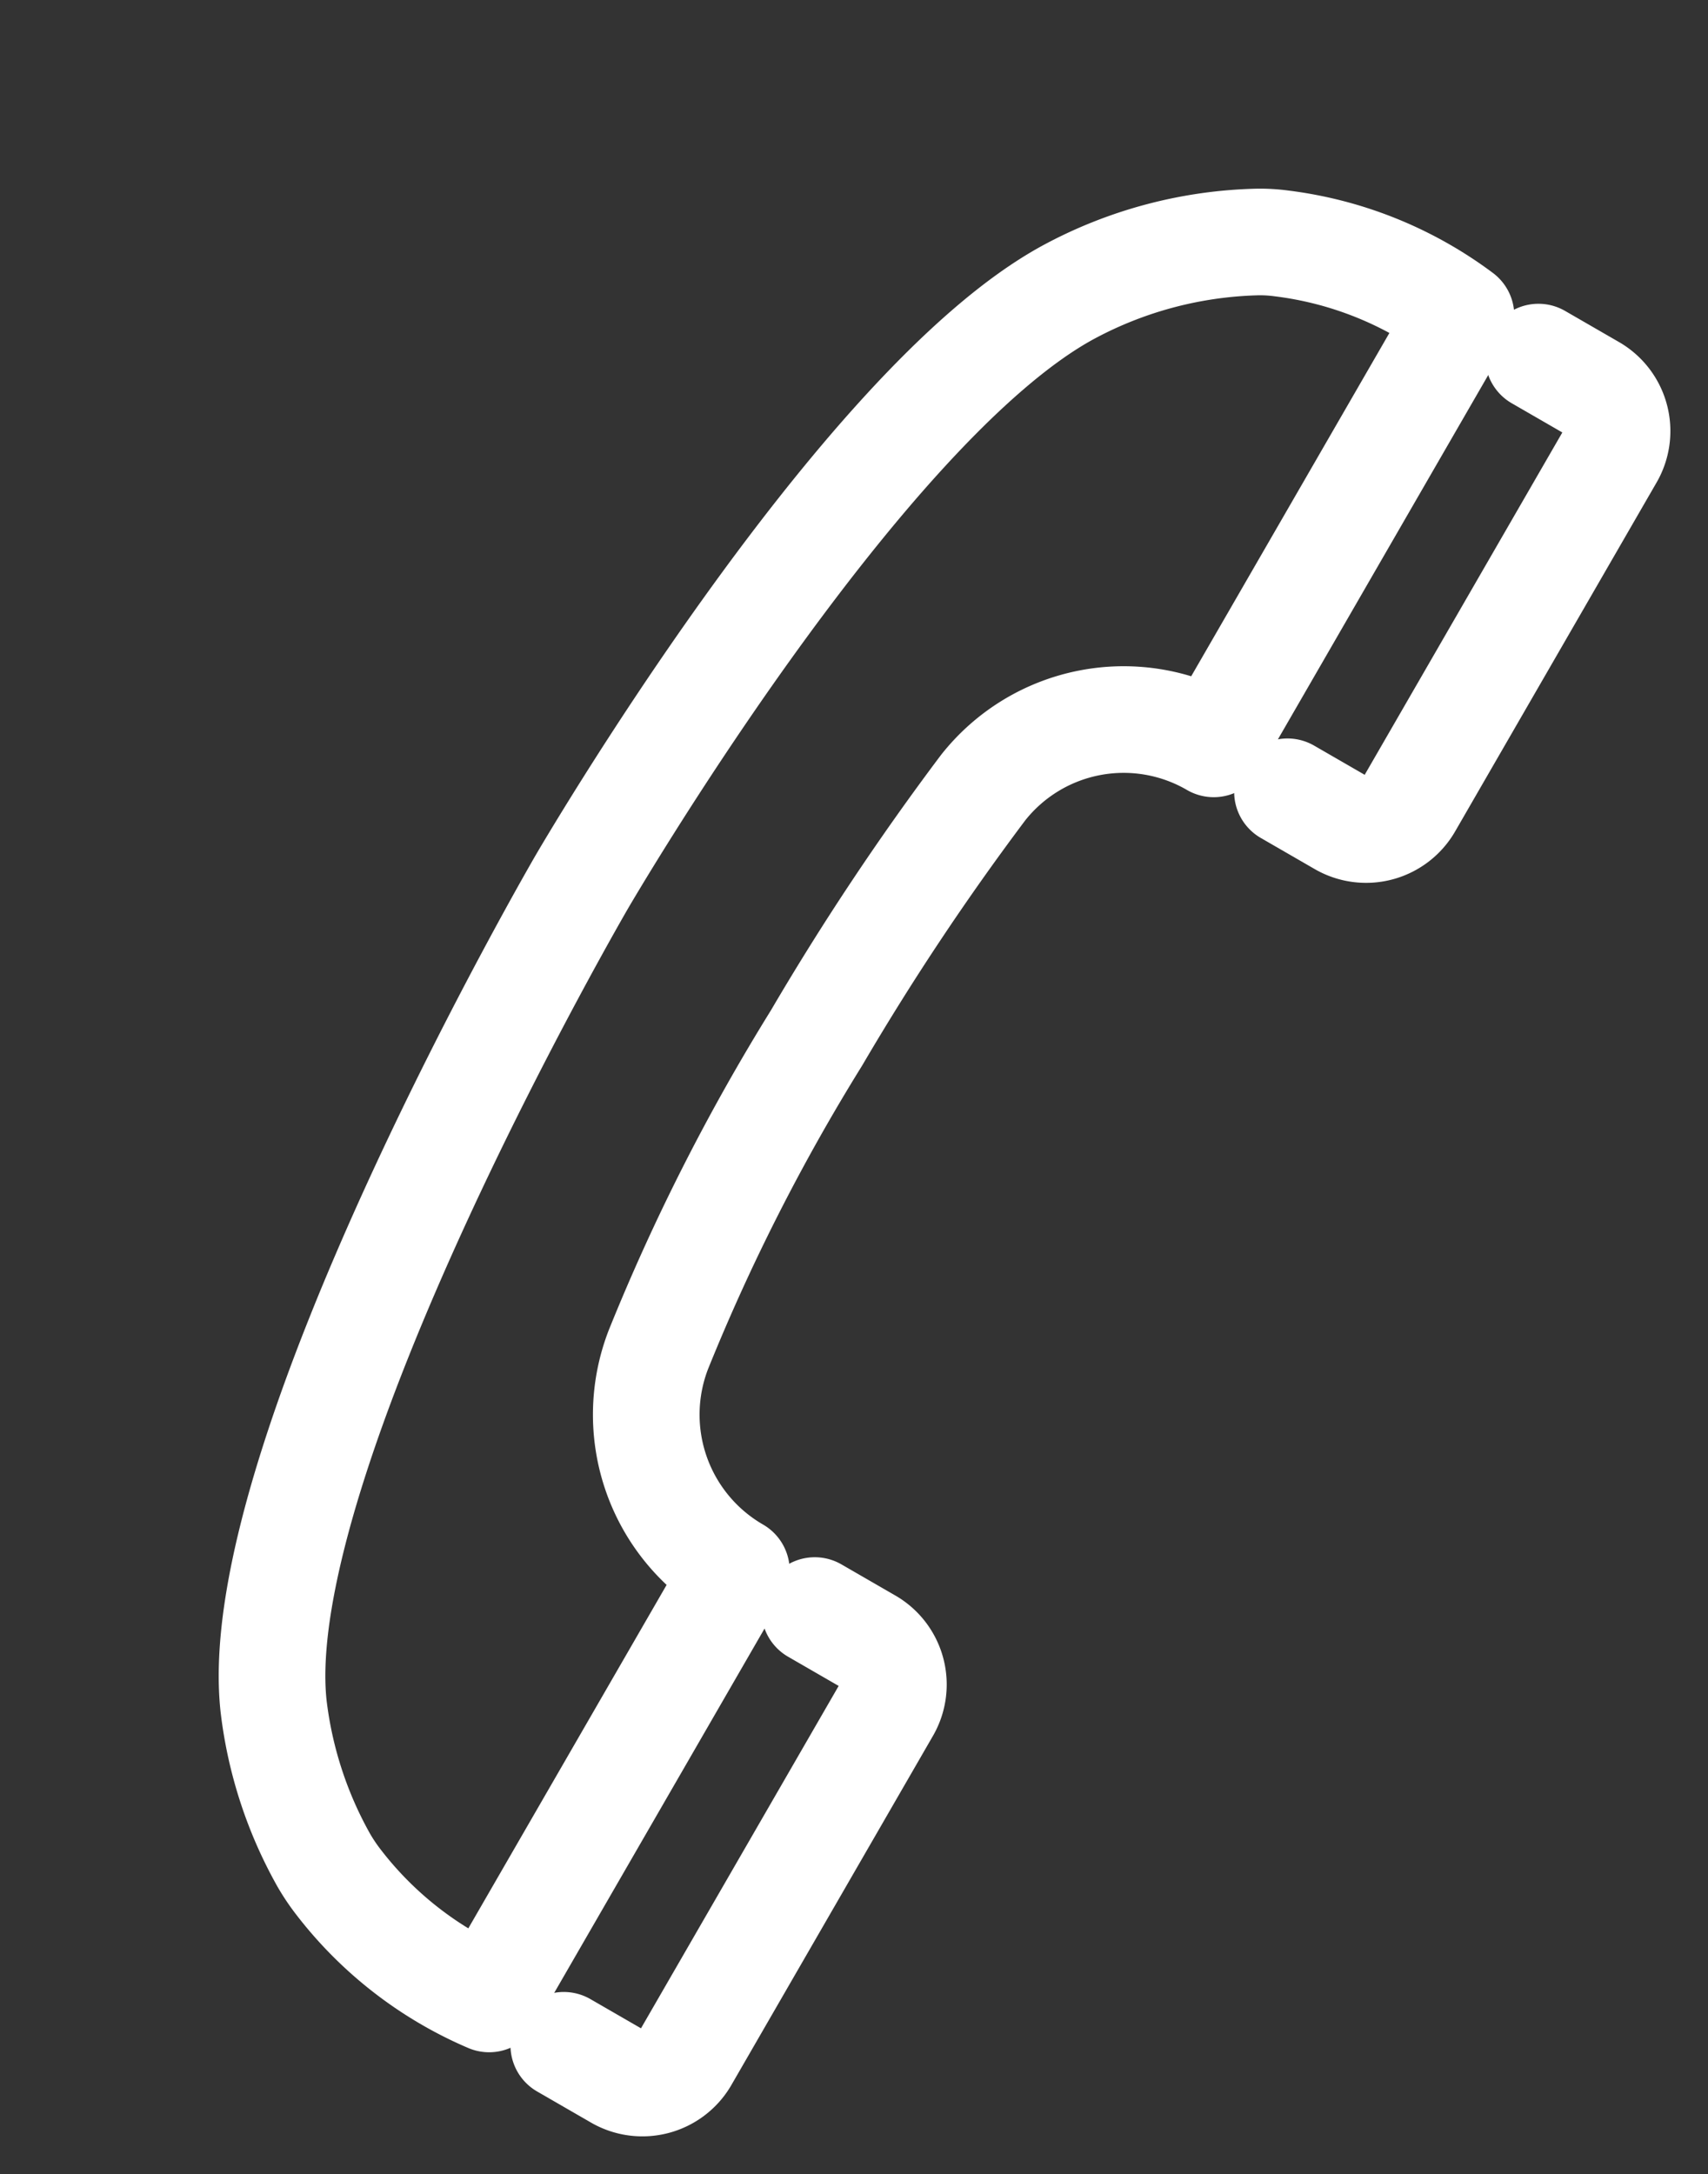 <svg xmlns="http://www.w3.org/2000/svg" width="32.035" height="40.774" viewBox="0 0 32.035 40.774"><rect x="0" y="0" width="32.035" height="40.774" fill="#333333" stroke="none"/><g transform="translate(1.38 1.389)"><g transform="translate(18.28 0) rotate(30)"><path d="M0,0H1.181a.928.928,0,0,1,.914.941V8.473a.928.928,0,0,1-.914.941H0" transform="translate(10.617 0)" fill="none" stroke="#fff" stroke-linecap="round" stroke-linejoin="round" stroke-width="2"></path><path d="M8.963,27.234H8.97v9.274A7.066,7.066,0,0,1,5.372,36a3.7,3.7,0,0,1-.388-.194,7.751,7.751,0,0,1-2.263-2.035C-.037,30,0,17.5,0,17.5S.031,7.142,2.385,3.335A7.861,7.861,0,0,1,4.984.759,3.012,3.012,0,0,1,5.373.565,7.067,7.067,0,0,1,8.97.053V9.327h0A3.358,3.358,0,0,0,5.635,12.2a49.3,49.3,0,0,0-.359,5.631,38.2,38.2,0,0,0,.353,6.536A3.38,3.38,0,0,0,8.963,27.234Z" transform="translate(0 0)" fill="none" stroke="#fff" stroke-linecap="round" stroke-linejoin="round" stroke-width="2"></path><path d="M0,9.415H1.181a.928.928,0,0,0,.914-.941V.941A.928.928,0,0,0,1.181,0H0" transform="translate(10.617 27.146)" fill="none" stroke="#fff" stroke-linecap="round" stroke-linejoin="round" stroke-width="2"></path></g></g></svg>